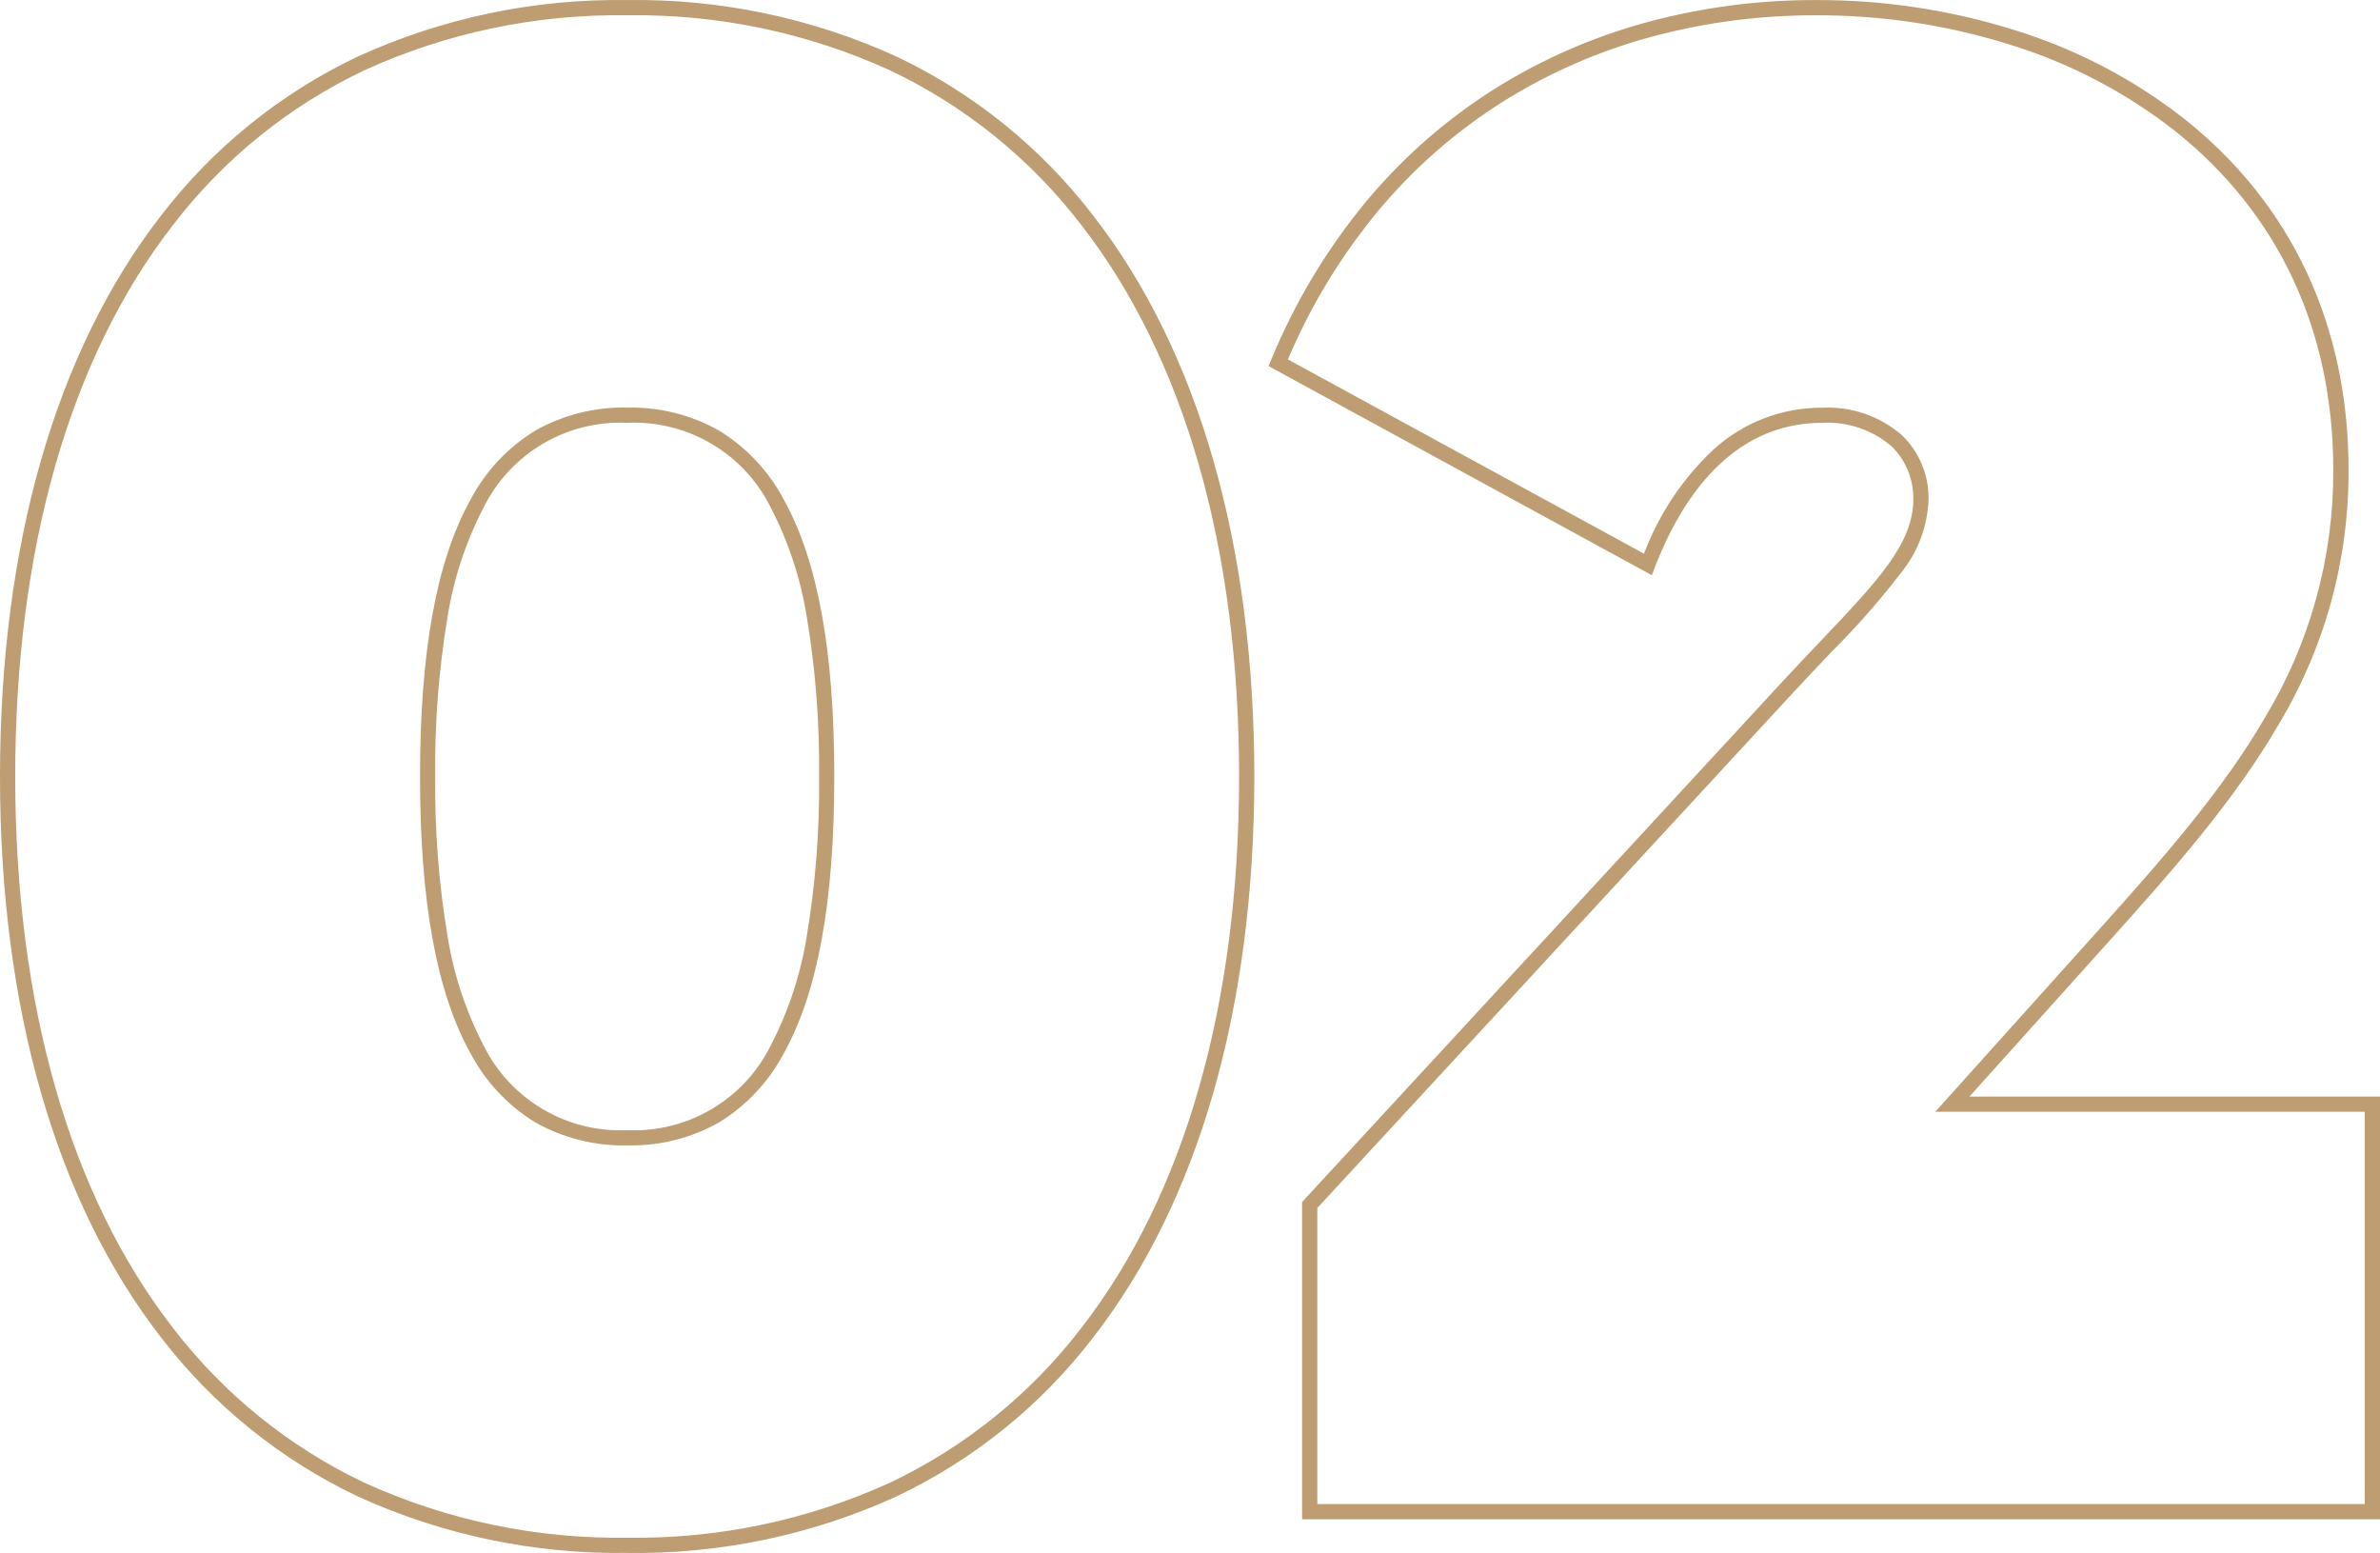 <?xml version="1.0" encoding="UTF-8"?><svg id="Layer_1" xmlns="http://www.w3.org/2000/svg" viewBox="0 0 156.388 102.025"><defs><style>.cls-1{fill:#bd9d71;}</style></defs><path id="Path_897" class="cls-1" d="m41.21,102.021c-6.1.091-12.144-1.175-17.694-3.708-5.082-2.409-9.518-5.994-12.94-10.457C3.657,78.942,0,66.202,0,51.013S3.657,23.084,10.576,14.171c3.422-4.464,7.858-8.048,12.94-10.458C29.066,1.18,35.11-.087,41.21.005c6.1-.091,12.144,1.175,17.694,3.708,5.081,2.41,9.515,5.995,12.936,10.458,6.923,8.913,10.58,21.653,10.58,36.842s-3.657,27.929-10.58,36.842c-3.421,4.463-7.855,8.048-12.936,10.458-5.55,2.533-11.594,3.799-17.694,3.708Zm0-101.016c-5.953-.091-11.852,1.143-17.27,3.613-4.939,2.343-9.249,5.828-12.574,10.166C4.584,23.52,1,36.048,1,51.013s3.584,27.493,10.366,36.229c3.325,4.338,7.635,7.823,12.574,10.166,5.418,2.47,11.317,3.704,17.27,3.613,5.952.091,11.85-1.143,17.267-3.613,4.94-2.343,9.251-5.827,12.577-10.166,6.786-8.736,10.366-21.264,10.366-36.229s-3.58-27.493-10.366-36.229c-3.326-4.339-7.637-7.823-12.577-10.166-5.417-2.47-11.315-3.704-17.267-3.613Zm115.178,98.808h-70.828v-20.844l31.6-34.23c.862-.93,1.66-1.769,2.431-2.58,3.823-4.02,6.13-6.447,6.13-9.363.023-1.309-.496-2.57-1.435-3.483-1.264-1.078-2.895-1.628-4.554-1.535-6.055,0-9.317,5.154-10.988,9.478l-.205.532-25.184-13.738.174-.416c1.559-3.788,3.683-7.317,6.3-10.468,2.416-2.886,5.27-5.375,8.458-7.375,3.11-1.938,6.489-3.406,10.028-4.356C111.905.474,115.606-.007,119.322.005c4.405-.017,8.787.642,12.993,1.953,4.055,1.244,7.848,3.22,11.191,5.831,7.075,5.611,10.815,13.59,10.815,23.076.031,5.911-1.568,11.716-4.622,16.777-2.825,4.857-6.761,9.365-11.239,14.332l-9.05,10.067h26.978v27.772Zm-69.828-1h68.828v-25.772h-28.222l10.548-11.736c4.44-4.926,8.341-9.391,11.118-14.166,2.963-4.909,4.515-10.54,4.486-16.274,0-9.169-3.609-16.877-10.437-22.292-3.248-2.535-6.932-4.453-10.871-5.66-4.108-1.281-8.389-1.924-12.692-1.907-3.628-.011-7.241.458-10.745,1.395-3.444.924-6.732,2.353-9.758,4.239-3.1,1.945-5.875,4.366-8.223,7.173-2.456,2.958-4.466,6.26-5.965,9.8l23.4,12.761c.978-2.6,2.54-4.94,4.565-6.842,1.953-1.78,4.503-2.76,7.145-2.747,1.916-.096,3.796.553,5.244,1.811,1.137,1.102,1.768,2.626,1.742,4.209-.059,1.747-.684,3.428-1.78,4.79-1.422,1.855-2.967,3.613-4.625,5.261-.769.809-1.565,1.645-2.422,2.57l-31.336,33.934v19.453Zm-45.35-23.564c-2.108.048-4.19-.473-6.027-1.507-1.812-1.107-3.289-2.684-4.277-4.564-2.225-4.008-3.306-9.95-3.306-18.165s1.081-14.158,3.306-18.165c.988-1.88,2.465-3.457,4.277-4.564,1.837-1.034,3.919-1.555,6.027-1.507,2.109-.048,4.192.472,6.03,1.507,1.812,1.107,3.289,2.684,4.277,4.564,2.223,4.007,3.303,9.949,3.303,18.165s-1.08,14.158-3.306,18.165c-.987,1.879-2.464,3.456-4.274,4.564-1.838,1.035-3.921,1.555-6.03,1.507Zm0-47.472c-3.966-.179-7.665,2-9.43,5.556-1.179,2.272-1.984,4.72-2.382,7.249-.571,3.447-.839,6.937-.8,10.431-.039,3.494.229,6.984.8,10.431.398,2.529,1.203,4.977,2.382,7.249,1.765,3.556,5.464,5.735,9.43,5.556,3.966.179,7.665-2,9.43-5.556,1.179-2.272,1.984-4.72,2.382-7.249.571-3.447.839-6.937.8-10.431.039-3.494-.229-6.984-.8-10.431-.398-2.529-1.203-4.977-2.382-7.249-1.765-3.556-5.464-5.735-9.43-5.556Z"/></svg>